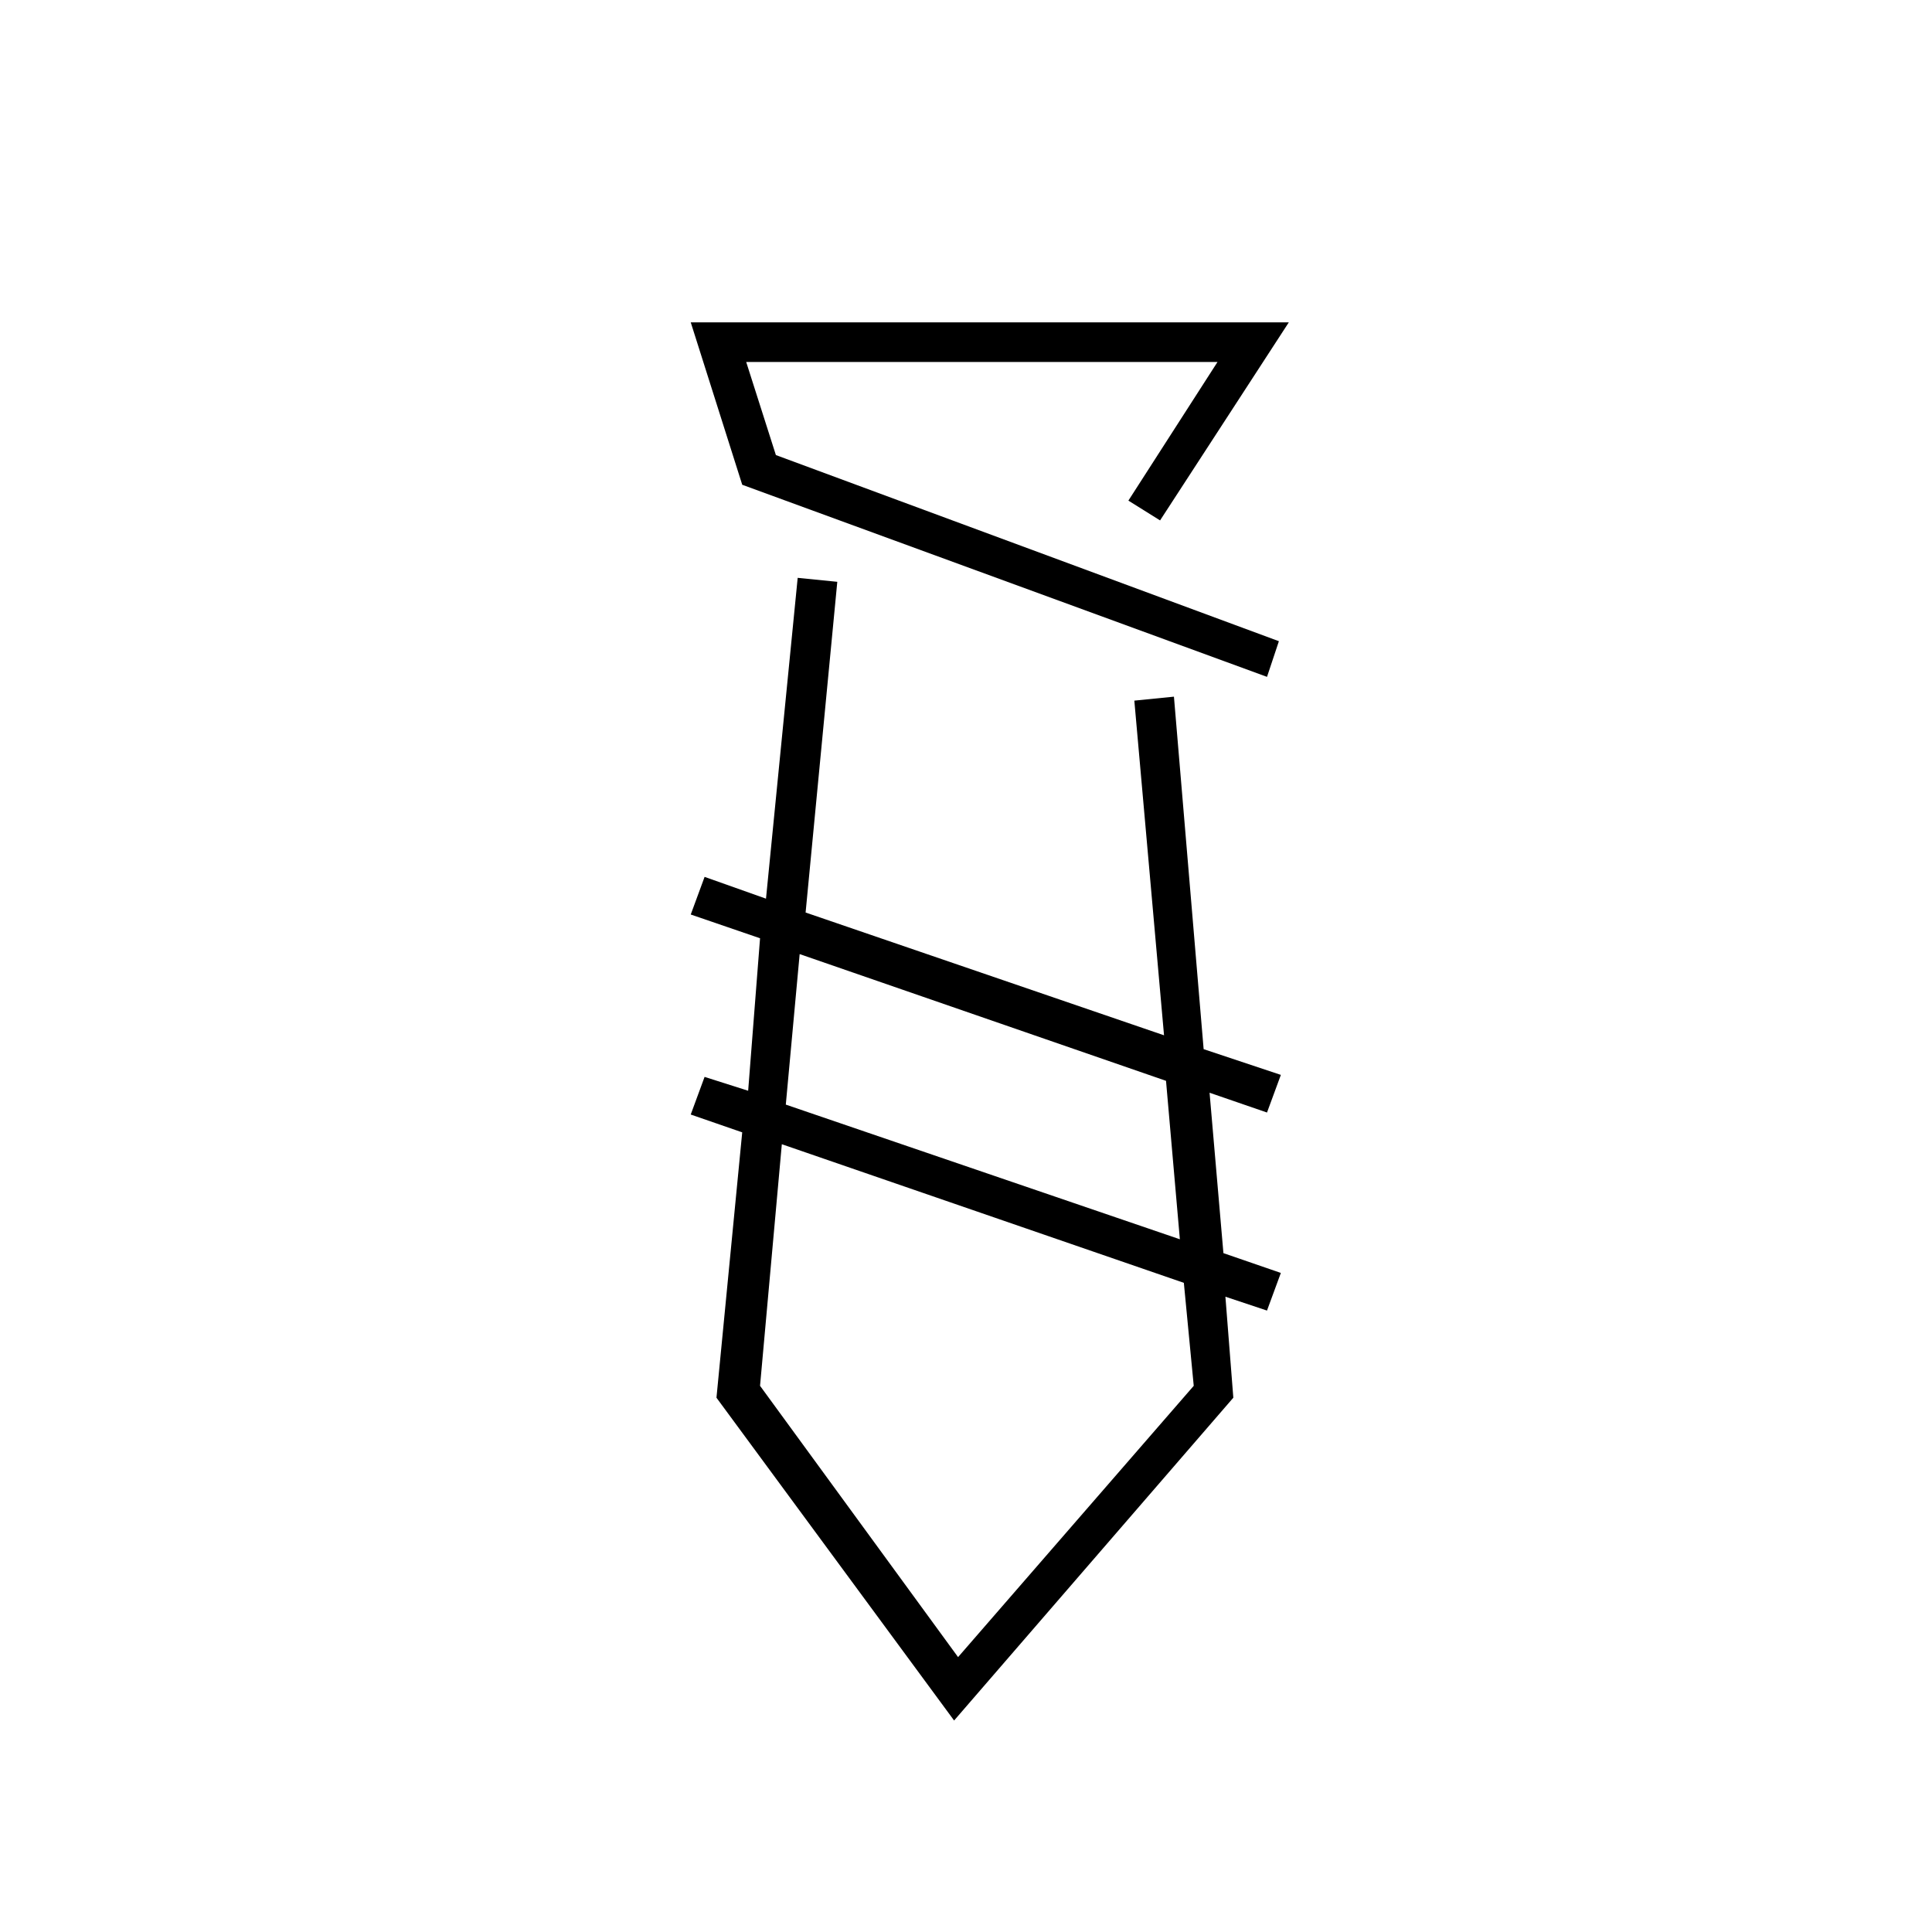 <?xml version="1.0" encoding="UTF-8"?>
<!-- Uploaded to: SVG Repo, www.svgrepo.com, Generator: SVG Repo Mixer Tools -->
<svg fill="#000000" width="800px" height="800px" version="1.1" viewBox="144 144 512 512" xmlns="http://www.w3.org/2000/svg">
 <g>
  <path d="m341.75 239.93h124.9l-23.617 36.738 8.398 5.246 34.113-52.48h-158.49l13.645 43.035 139.07 50.906 3.148-9.449-133.3-49.328z"/>
  <path d="m479.77 438.83 3.672-9.973-20.465-6.82-7.871-93.414-10.496 1.051 7.871 88.691-94.988-32.539 8.398-87.641-10.496-1.051-8.398 85.02-16.27-5.773-3.672 9.973 18.367 6.297-3.152 40.41-11.547-3.672-3.672 9.973 13.645 4.723-6.824 70.324 62.977 85.543 73.996-85.543-2.098-26.766 11.02 3.672 3.672-9.973-15.219-5.246-3.672-42.508zm-19.418 72.426-62.453 71.895-52.48-71.898 5.773-64.023 106.54 36.734zm-3.676-38.836-104.43-35.688 3.672-39.887 97.09 33.586z"/>
 </g>
</svg>
